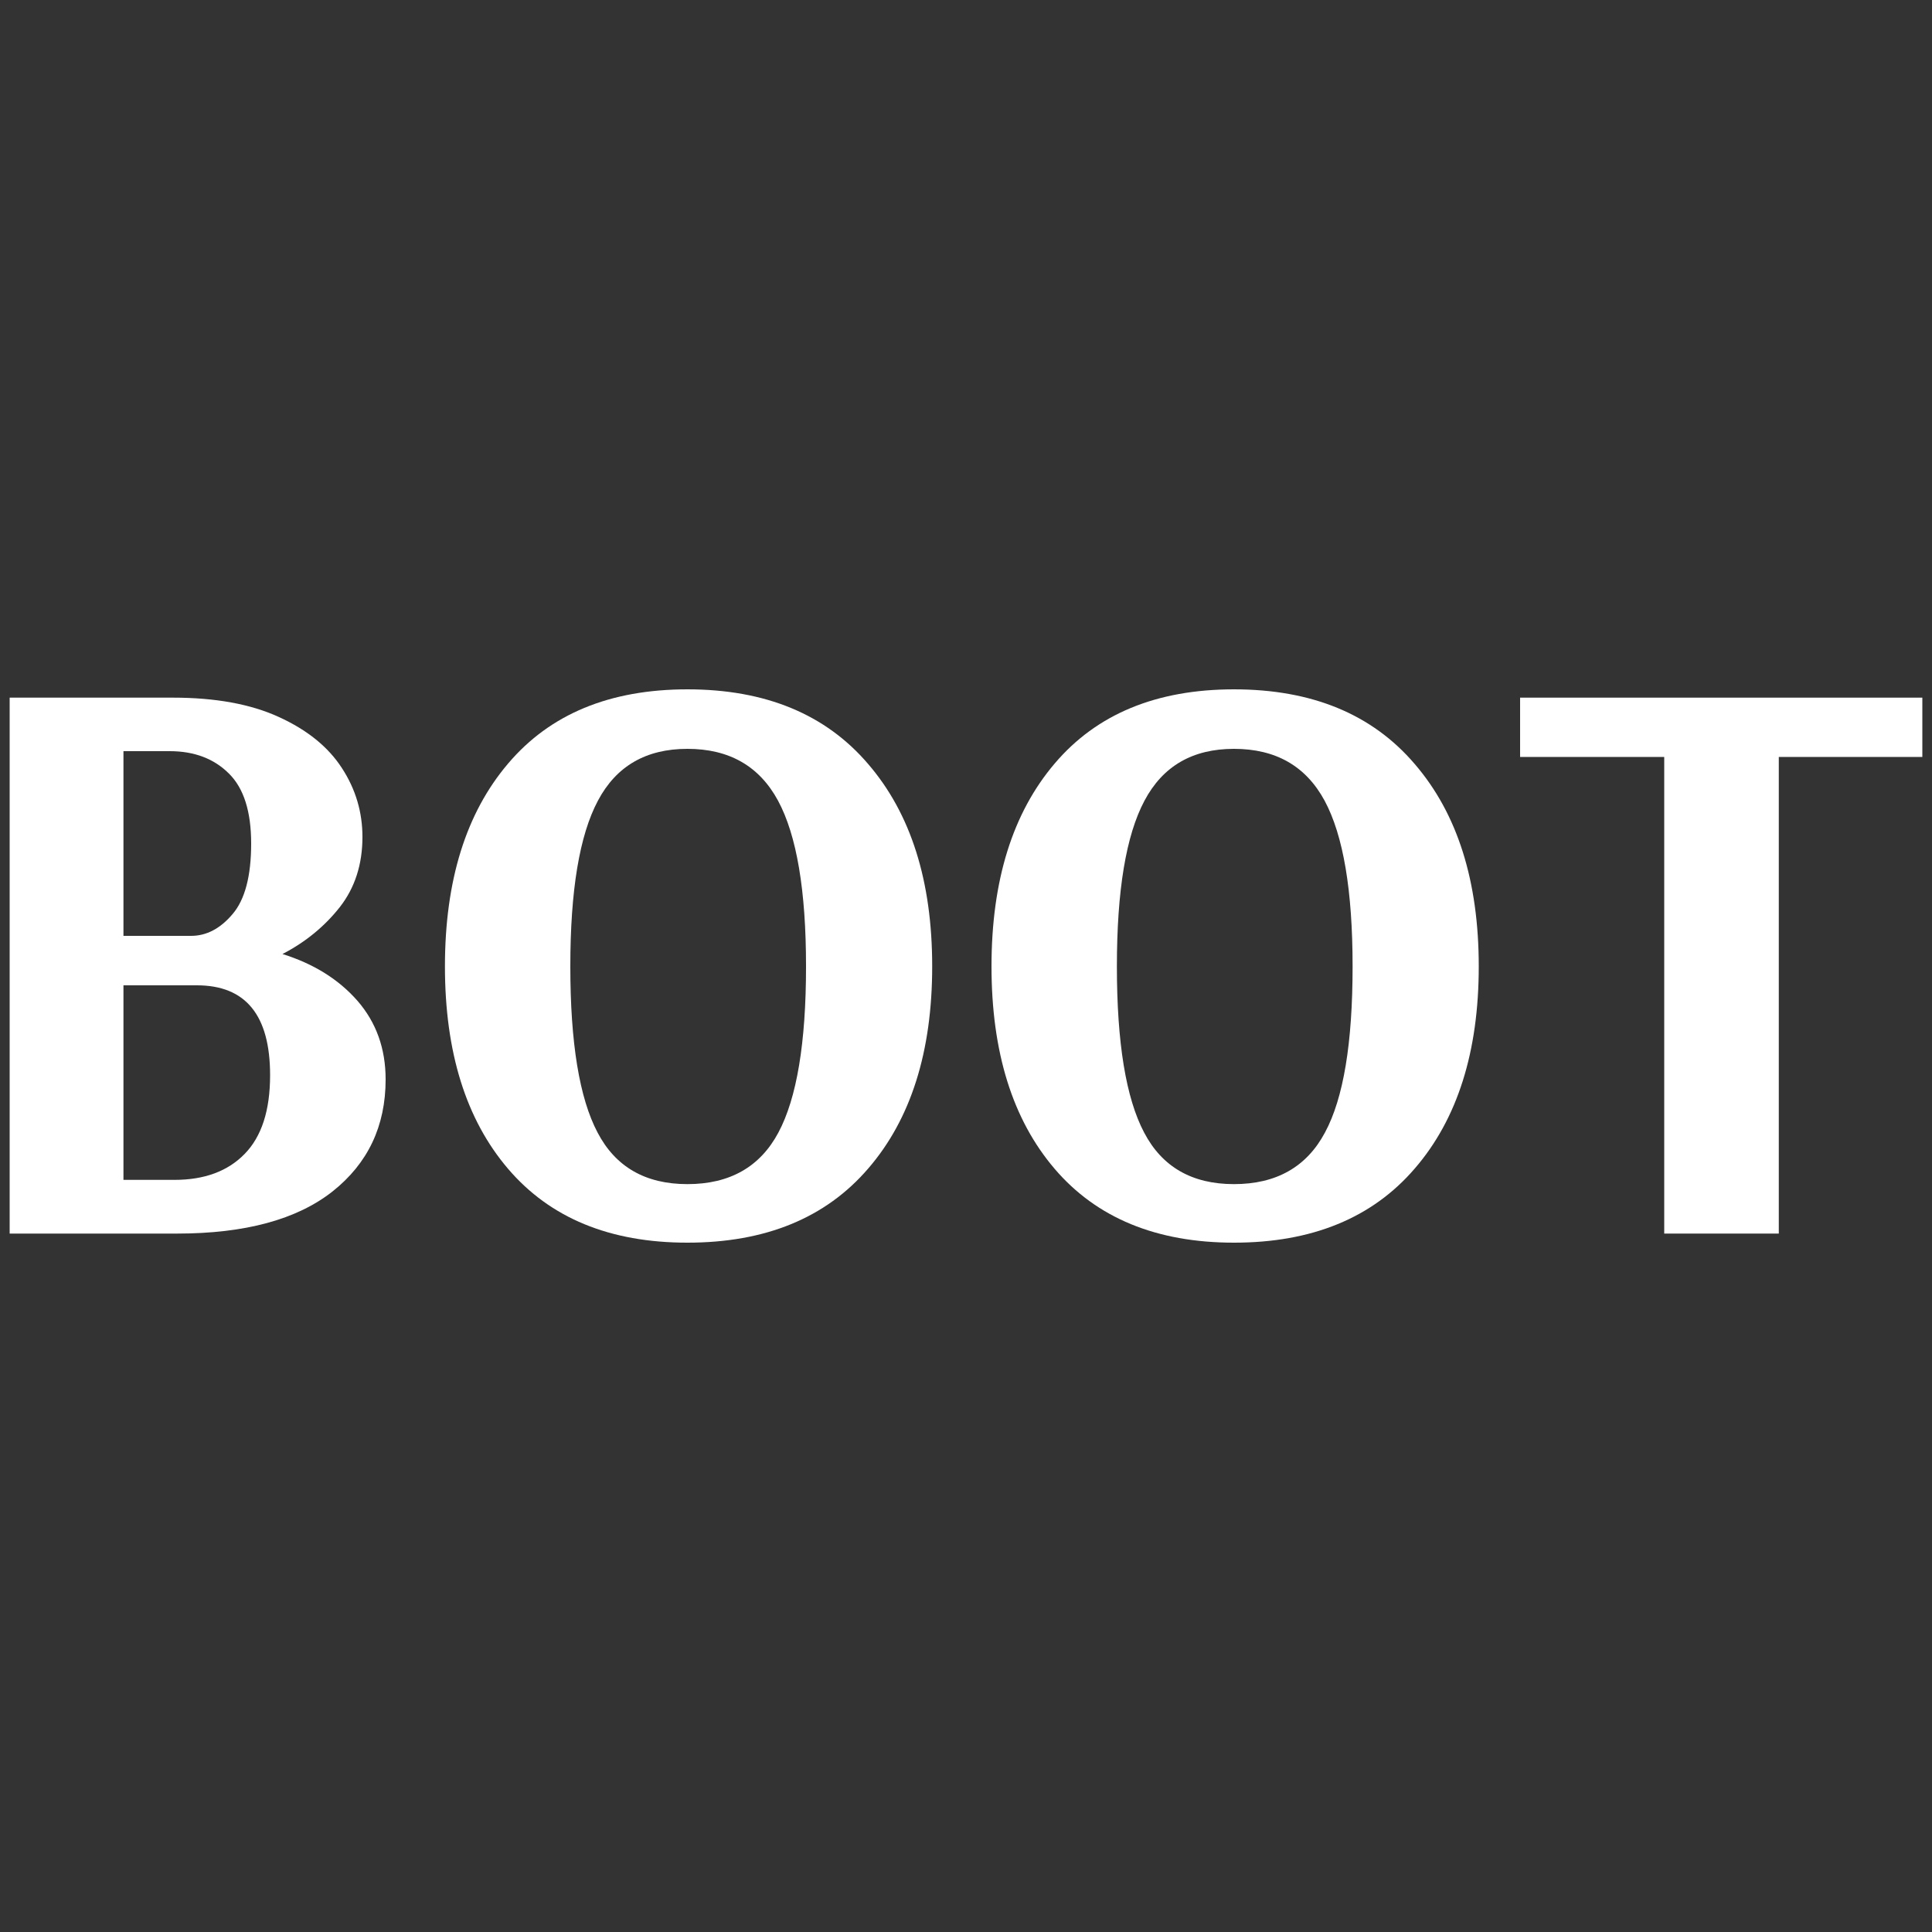 <?xml version="1.0" encoding="UTF-8"?>
<!DOCTYPE svg PUBLIC "-//W3C//DTD SVG 1.1//EN" "http://www.w3.org/Graphics/SVG/1.1/DTD/svg11.dtd">
<!-- Creator: CorelDRAW -->
<svg xmlns="http://www.w3.org/2000/svg" xml:space="preserve" width="100px" height="100px" version="1.1" style="shape-rendering:geometricPrecision; text-rendering:geometricPrecision; image-rendering:optimizeQuality; fill-rule:evenodd; clip-rule:evenodd"
viewBox="0 0 100 100"
 xmlns:xlink="http://www.w3.org/1999/xlink"
 xmlns:xodm="http://www.corel.com/coreldraw/odm/2003">
 <rect x="0" y="0" width="100" height="100" fill="#333333" stroke="none"/>
 <defs>
  <style type="text/css">
   <![CDATA[
    .fil0 {fill:white;fill-rule:nonzero}
   ]]>
  </style>
 </defs>
 <g id="Слой_x0020_1">
  <path class="fil0" d="M0.5 36.11l8.45 0c2.19,0 4.02,0.33 5.48,1 1.47,0.67 2.56,1.55 3.27,2.65 0.71,1.09 1.06,2.28 1.06,3.56 0,1.42 -0.39,2.63 -1.17,3.63 -0.78,0.99 -1.77,1.81 -2.97,2.43 1.63,0.51 2.92,1.32 3.89,2.43 0.96,1.11 1.45,2.46 1.45,4.06 0,2.42 -0.92,4.35 -2.75,5.8 -1.84,1.45 -4.52,2.18 -8.05,2.18l-8.66 0 0 -27.74zm9.39 12.33c0.79,0 1.51,-0.37 2.15,-1.13 0.64,-0.75 0.96,-1.97 0.96,-3.65 0,-1.65 -0.38,-2.86 -1.15,-3.62 -0.77,-0.77 -1.79,-1.16 -3.07,-1.16l-2.39 0 0 9.56 3.5 0zm-0.86 12.63c1.54,0 2.75,-0.44 3.63,-1.34 0.88,-0.9 1.32,-2.25 1.32,-4.08 0,-3.1 -1.26,-4.65 -3.79,-4.65l-3.8 0 0 10.07 2.64 0z"/>
  <path id="_1" class="fil0" d="M35.58 64.32c-4.02,0 -7.11,-1.28 -9.28,-3.82 -2.18,-2.55 -3.27,-6.04 -3.27,-10.48 0,-4.44 1.09,-7.94 3.27,-10.5 2.17,-2.56 5.26,-3.84 9.28,-3.84 4.04,0 7.16,1.29 9.36,3.87 2.21,2.57 3.31,6.06 3.31,10.47 0,4.41 -1.1,7.9 -3.31,10.46 -2.2,2.56 -5.32,3.84 -9.36,3.84zm0 -3.03c2.19,0 3.76,-0.89 4.71,-2.67 0.95,-1.78 1.43,-4.64 1.43,-8.6 0,-3.92 -0.48,-6.78 -1.45,-8.58 -0.97,-1.79 -2.53,-2.68 -4.69,-2.68 -2.14,0 -3.68,0.89 -4.63,2.68 -0.96,1.8 -1.43,4.66 -1.43,8.58 0,3.96 0.47,6.82 1.41,8.6 0.93,1.78 2.48,2.67 4.65,2.67z"/>
  <path id="_2" class="fil0" d="M63.87 64.32c-4.01,0 -7.11,-1.28 -9.28,-3.82 -2.18,-2.55 -3.27,-6.04 -3.27,-10.48 0,-4.44 1.09,-7.94 3.27,-10.5 2.17,-2.56 5.27,-3.84 9.28,-3.84 4.04,0 7.16,1.29 9.36,3.87 2.21,2.57 3.31,6.06 3.31,10.47 0,4.41 -1.1,7.9 -3.31,10.46 -2.2,2.56 -5.32,3.84 -9.36,3.84zm0 -3.03c2.19,0 3.76,-0.89 4.71,-2.67 0.96,-1.78 1.43,-4.64 1.43,-8.6 0,-3.92 -0.48,-6.78 -1.45,-8.58 -0.97,-1.79 -2.53,-2.68 -4.69,-2.68 -2.14,0 -3.68,0.89 -4.63,2.68 -0.96,1.8 -1.43,4.66 -1.43,8.58 0,3.96 0.47,6.82 1.41,8.6 0.93,1.78 2.48,2.67 4.65,2.67z"/>
  <polygon id="_3" class="fil0" points="86.14,63.85 86.14,39.18 78.68,39.18 78.68,36.11 99.5,36.11 99.5,39.18 92.07,39.18 92.07,63.85 "/>
 </g>
</svg>
